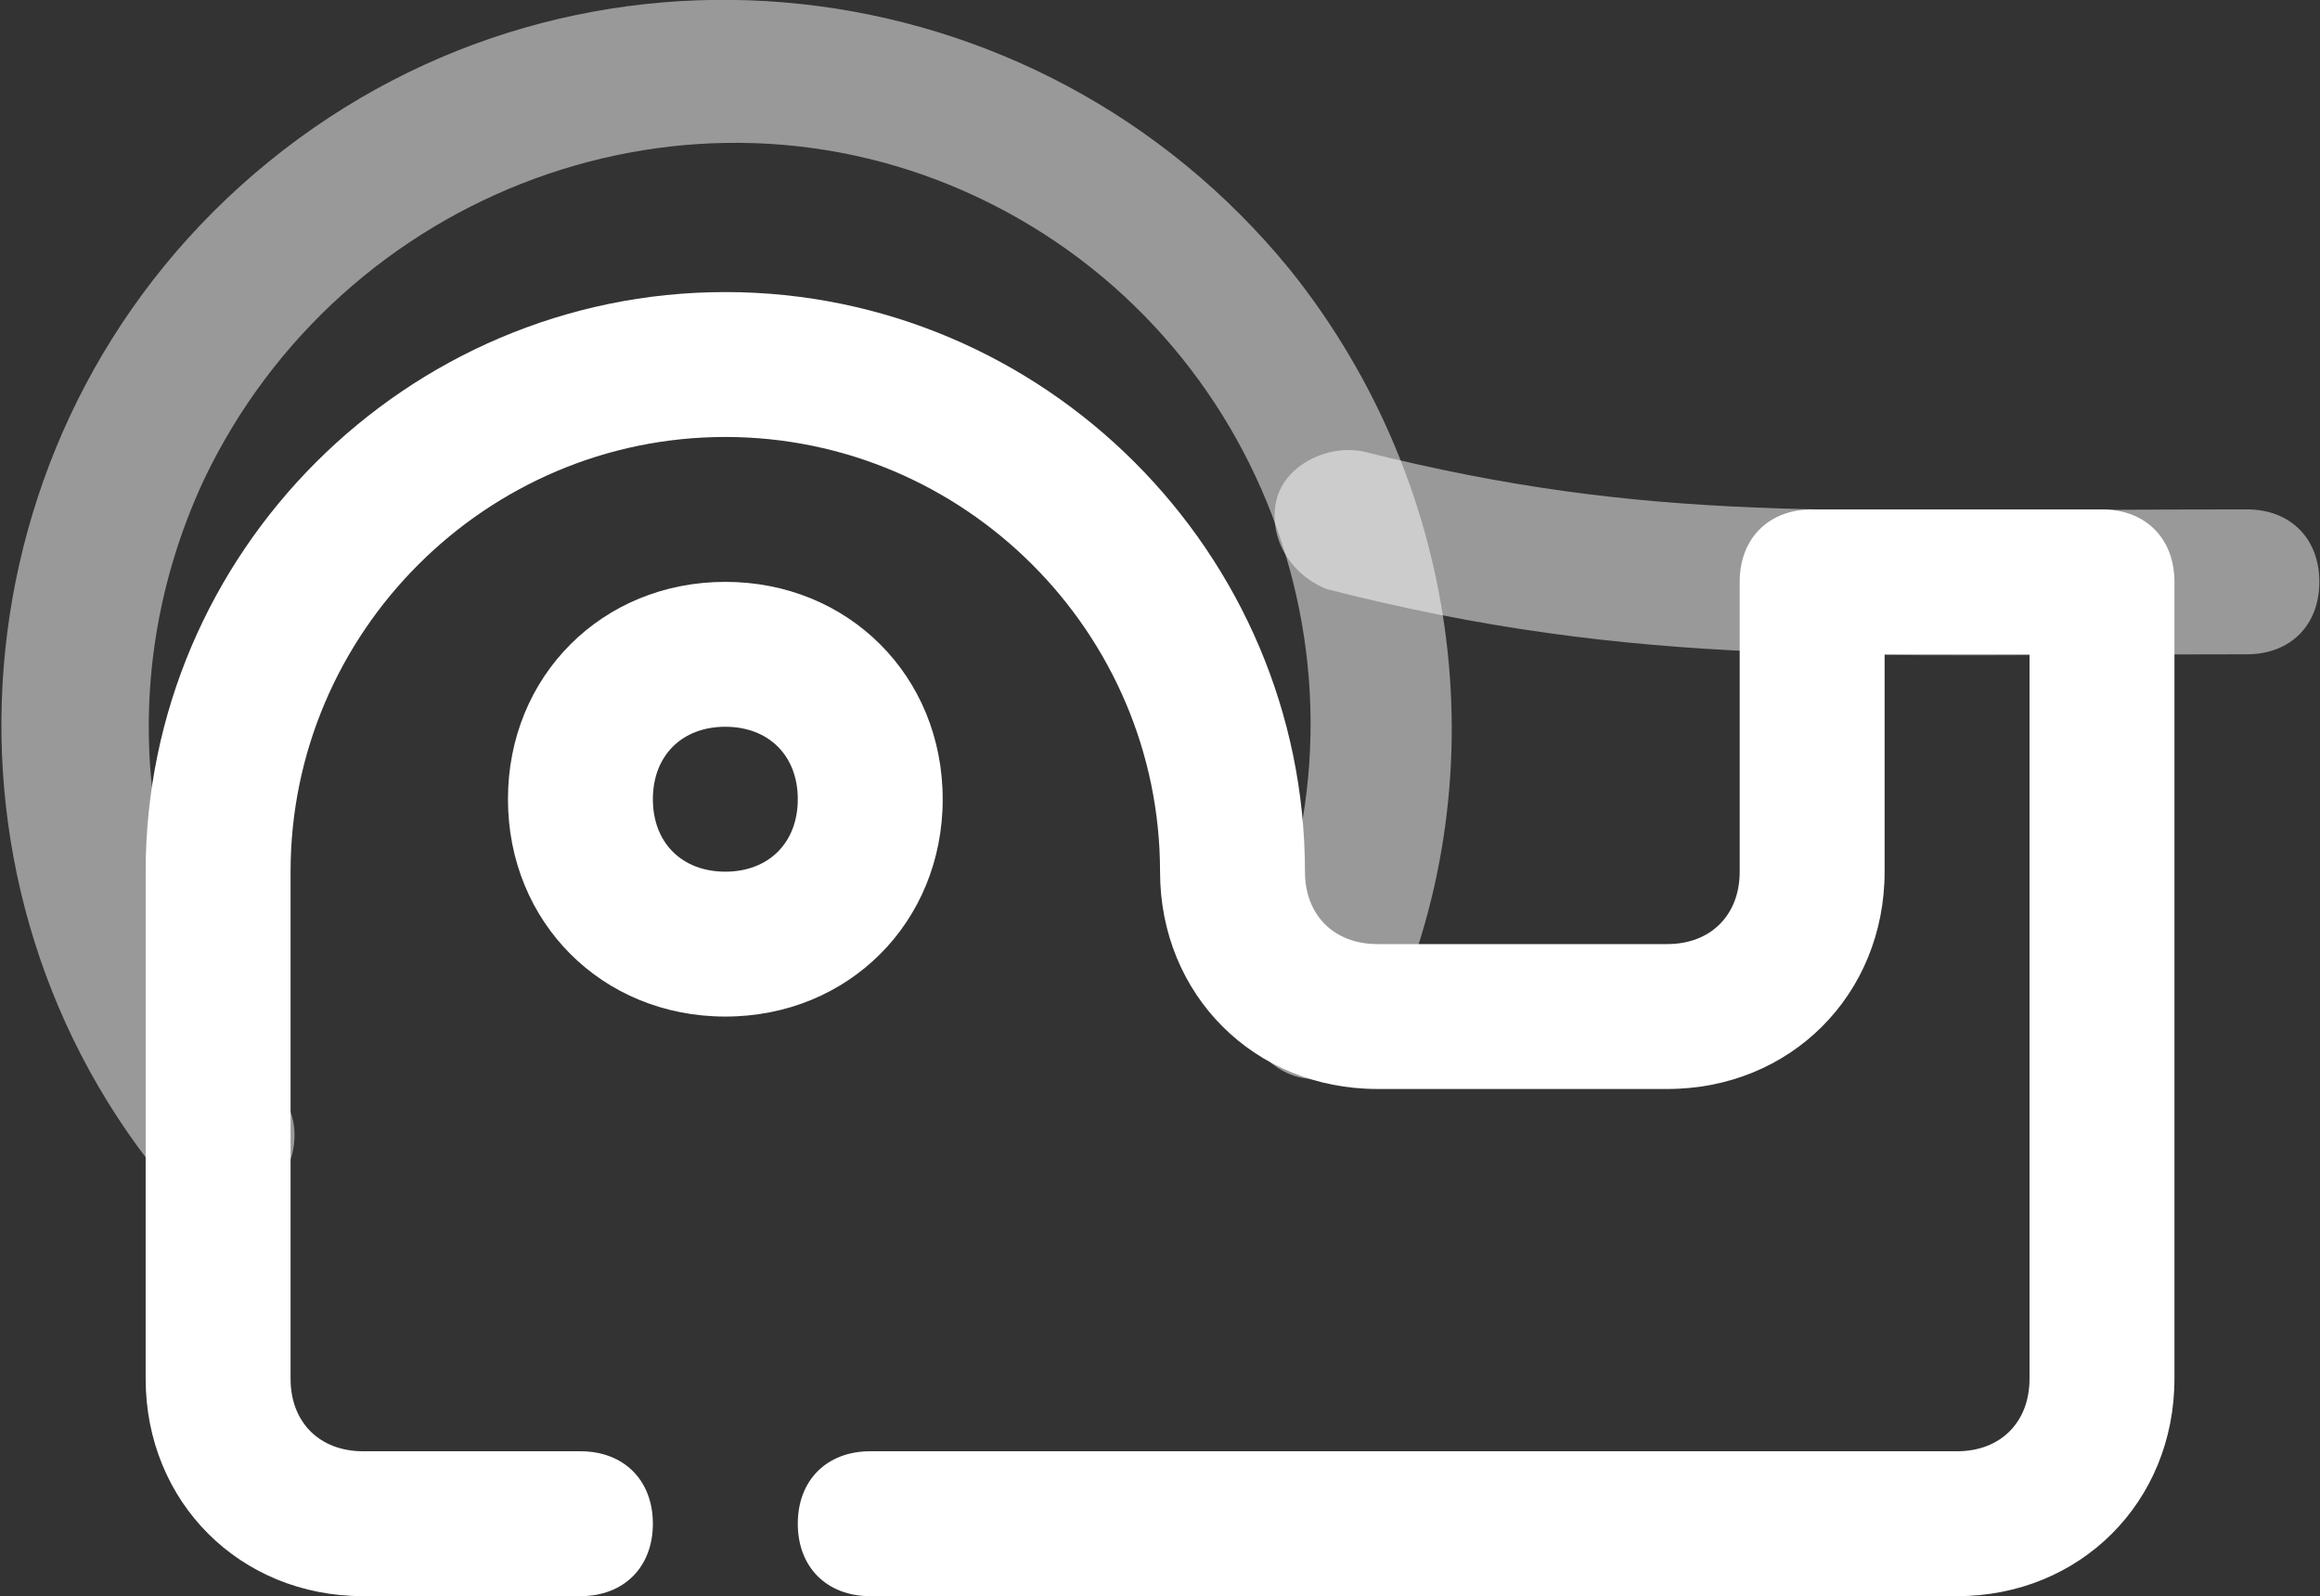 <svg fill="none" xmlns="http://www.w3.org/2000/svg" viewBox="-0.03 0.67 50.03 34.43"><rect x="-0.03" y="0.67" width="50.03" height="34.43" fill="#333333" stroke="none"/><g id="Tape"><path id="Vector" opacity="0.5" d="M4.674 26.656C4.205 26.656 3.736 26.5 3.424 26.031C-1.889 19.468 -0.951 9.625 5.767 4.156C12.486 -1.313 22.33 -0.219 27.799 6.5C31.549 11.187 32.33 17.593 29.83 22.906C29.517 23.687 28.58 24.156 27.799 23.843C27.017 23.531 26.549 22.593 26.861 21.812C26.861 21.812 26.861 21.656 27.017 21.656C29.986 15.406 27.33 7.906 21.08 4.937C14.83 1.968 7.33 4.781 4.361 11.031C2.33 15.406 2.955 20.406 5.924 24.156C6.549 24.781 6.392 25.875 5.767 26.343C5.455 26.656 4.986 26.656 4.674 26.656Z" fill="white"></path><path id="Vector_2" d="M42.174 35.094H18.736C17.799 35.094 17.174 34.469 17.174 33.531C17.174 32.594 17.799 31.969 18.736 31.969H42.174C43.111 31.969 43.736 31.344 43.736 30.406V14.781H40.611V19.469C40.611 22.125 38.58 24.156 35.924 24.156H29.674C27.017 24.156 24.986 22.125 24.986 19.469C24.986 14.312 20.767 10.094 15.611 10.094C10.455 10.094 6.236 14.312 6.236 19.469V30.406C6.236 31.344 6.861 31.969 7.799 31.969H12.486C13.424 31.969 14.049 32.594 14.049 33.531C14.049 34.469 13.424 35.094 12.486 35.094H7.799C5.142 35.094 3.111 33.062 3.111 30.406V19.469C3.111 12.594 8.736 6.969 15.611 6.969C22.486 6.969 28.111 12.594 28.111 19.469C28.111 20.406 28.736 21.031 29.674 21.031H35.924C36.861 21.031 37.486 20.406 37.486 19.469V13.219C37.486 12.281 38.111 11.656 39.049 11.656H45.299C46.236 11.656 46.861 12.281 46.861 13.219V30.406C46.861 33.062 44.83 35.094 42.174 35.094Z" fill="white"></path><path id="Vector_3" d="M15.611 22.594C12.955 22.594 10.924 20.562 10.924 17.906C10.924 15.25 12.955 13.219 15.611 13.219C18.267 13.219 20.299 15.25 20.299 17.906C20.299 20.562 18.267 22.594 15.611 22.594ZM15.611 16.344C14.674 16.344 14.049 16.969 14.049 17.906C14.049 18.844 14.674 19.469 15.611 19.469C16.549 19.469 17.174 18.844 17.174 17.906C17.174 16.969 16.549 16.344 15.611 16.344Z" fill="white"></path><path id="Vector_4" opacity="0.5" d="M48.424 14.781C39.986 14.781 35.299 15.093 28.58 13.375C27.799 13.062 27.33 12.281 27.486 11.5C27.642 10.718 28.58 10.25 29.361 10.406C35.611 11.968 39.361 11.656 48.424 11.656C49.361 11.656 49.986 12.281 49.986 13.218C49.986 14.156 49.361 14.781 48.424 14.781Z" fill="white"></path></g></svg>